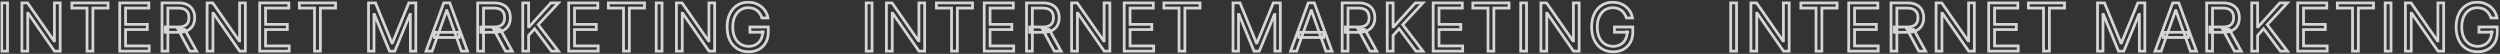 <?xml version="1.0" encoding="UTF-8"?> <svg xmlns="http://www.w3.org/2000/svg" width="1809" height="39" viewBox="0 0 1809 39" fill="none"><rect x="0" y="0" width="1809" height="39" fill="#333333" stroke="none"/> <g opacity="0.8"> <mask id="path-1-outside-1_1410_508" maskUnits="userSpaceOnUse" x="0.227" y="0.613" width="1808" height="38" fill="black"> <rect fill="white" x="0.227" y="0.613" width="1808" height="38"></rect> <path d="M5.454 2.091V37H1.227V2.091H5.454ZM43.532 2.091V37H39.441L20.418 9.591H20.077V37H15.85V2.091H19.941L39.032 29.568H39.372V2.091H43.532ZM52.001 5.841V2.091H78.183V5.841H67.206V37H62.978V5.841H52.001ZM86.627 37V2.091H107.695V5.841H90.855V17.636H106.604V21.386H90.855V33.25H107.968V37H86.627ZM117.235 37V2.091H129.03C131.757 2.091 133.996 2.556 135.746 3.488C137.496 4.409 138.792 5.676 139.632 7.289C140.473 8.903 140.894 10.738 140.894 12.795C140.894 14.852 140.473 16.676 139.632 18.267C138.792 19.858 137.502 21.108 135.763 22.017C134.024 22.914 131.803 23.363 129.098 23.363H119.553V19.545H128.962C130.826 19.545 132.326 19.272 133.462 18.727C134.61 18.181 135.439 17.409 135.951 16.409C136.473 15.397 136.735 14.193 136.735 12.795C136.735 11.397 136.473 10.176 135.951 9.13C135.428 8.085 134.593 7.278 133.445 6.71C132.297 6.13 130.78 5.841 128.894 5.841H121.462V37H117.235ZM133.667 21.318L142.257 37H137.348L128.894 21.318H133.667ZM177.54 2.091V37H173.449L154.426 9.591H154.085V37H149.858V2.091H153.949L173.04 29.568H173.381V2.091H177.54ZM187.918 37V2.091H208.987V5.841H192.146V17.636H207.896V21.386H192.146V33.25H209.259V37H187.918ZM216.617 5.841V2.091H242.799V5.841H231.821V37H227.594V5.841H216.617ZM266.663 2.091H271.708L283.572 31.068H283.981L295.845 2.091H300.89V37H296.936V10.477H296.595L285.686 37H281.867L270.958 10.477H270.617V37H266.663V2.091ZM312.718 37H308.286L321.104 2.091H325.468L338.286 37H333.854L323.422 7.613H323.15L312.718 37ZM314.354 23.363H332.218V27.113H314.354V23.363ZM345.643 37V2.091H357.439C360.166 2.091 362.405 2.556 364.155 3.488C365.905 4.409 367.2 5.676 368.041 7.289C368.882 8.903 369.303 10.738 369.303 12.795C369.303 14.852 368.882 16.676 368.041 18.267C367.2 19.858 365.91 21.108 364.172 22.017C362.433 22.914 360.212 23.363 357.507 23.363H347.962V19.545H357.371C359.234 19.545 360.734 19.272 361.871 18.727C363.018 18.181 363.848 17.409 364.359 16.409C364.882 15.397 365.143 14.193 365.143 12.795C365.143 11.397 364.882 10.176 364.359 9.13C363.837 8.085 363.001 7.278 361.854 6.71C360.706 6.13 359.189 5.841 357.303 5.841H349.871V37H345.643ZM362.075 21.318L370.666 37H365.757L357.303 21.318H362.075ZM378.267 37V2.091H382.494V19.409H382.903L398.585 2.091H404.107L389.448 17.841L404.107 37H398.994L386.857 20.772L382.494 25.681V37H378.267ZM411.499 37V2.091H432.567V5.841H415.726V17.636H431.476V21.386H415.726V33.25H432.84V37H411.499ZM440.197 5.841V2.091H466.379V5.841H455.402V37H451.175V5.841H440.197ZM479.051 2.091V37H474.823V2.091H479.051ZM517.128 2.091V37H513.037L494.015 9.591H493.674V37H489.447V2.091H493.537L512.628 29.568H512.969V2.091H517.128ZM551.371 13C550.996 11.852 550.502 10.823 549.888 9.914C549.286 8.994 548.564 8.21 547.723 7.562C546.894 6.914 545.95 6.42 544.894 6.079C543.837 5.738 542.678 5.568 541.416 5.568C539.348 5.568 537.467 6.102 535.774 7.17C534.081 8.238 532.734 9.812 531.734 11.892C530.734 13.971 530.234 16.522 530.234 19.545C530.234 22.568 530.74 25.119 531.752 27.198C532.763 29.278 534.132 30.852 535.859 31.92C537.587 32.988 539.53 33.522 541.689 33.522C543.689 33.522 545.45 33.096 546.973 32.244C548.507 31.38 549.7 30.164 550.553 28.596C551.416 27.017 551.848 25.159 551.848 23.022L553.144 23.295H542.644V19.545H555.939V23.295C555.939 26.17 555.325 28.67 554.098 30.795C552.882 32.92 551.2 34.568 549.053 35.738C546.916 36.897 544.462 37.477 541.689 37.477C538.598 37.477 535.882 36.75 533.541 35.295C531.212 33.841 529.394 31.772 528.087 29.091C526.791 26.409 526.144 23.227 526.144 19.545C526.144 16.784 526.513 14.301 527.252 12.096C528.002 9.88 529.058 7.994 530.422 6.437C531.786 4.88 533.399 3.687 535.263 2.858C537.127 2.028 539.178 1.613 541.416 1.613C543.257 1.613 544.973 1.892 546.564 2.449C548.166 2.994 549.592 3.772 550.842 4.784C552.104 5.784 553.155 6.983 553.996 8.38C554.837 9.767 555.416 11.306 555.734 13H551.371ZM631.006 2.091V37H626.779V2.091H631.006ZM669.084 2.091V37H664.993L645.97 9.591H645.629V37H641.402V2.091H645.493L664.584 29.568H664.925V2.091H669.084ZM677.554 5.841V2.091H703.736V5.841H692.758V37H688.531V5.841H677.554ZM712.18 37V2.091H733.248V5.841H716.407V17.636H732.157V21.386H716.407V33.25H733.521V37H712.18ZM742.787 37V2.091H754.583C757.31 2.091 759.549 2.556 761.299 3.488C763.049 4.409 764.344 5.676 765.185 7.289C766.026 8.903 766.446 10.738 766.446 12.795C766.446 14.852 766.026 16.676 765.185 18.267C764.344 19.858 763.054 21.108 761.316 22.017C759.577 22.914 757.355 23.363 754.651 23.363H745.105V19.545H754.514C756.378 19.545 757.878 19.272 759.014 18.727C760.162 18.181 760.992 17.409 761.503 16.409C762.026 15.397 762.287 14.193 762.287 12.795C762.287 11.397 762.026 10.176 761.503 9.13C760.98 8.085 760.145 7.278 758.997 6.71C757.85 6.13 756.333 5.841 754.446 5.841H747.014V37H742.787ZM759.219 21.318L767.81 37H762.901L754.446 21.318H759.219ZM803.092 2.091V37H799.001L779.979 9.591H779.638V37H775.41V2.091H779.501L798.592 29.568H798.933V2.091H803.092ZM813.471 37V2.091H834.539V5.841H817.698V17.636H833.448V21.386H817.698V33.25H834.812V37H813.471ZM842.169 5.841V2.091H868.351V5.841H857.374V37H853.147V5.841H842.169ZM892.215 2.091H897.261L909.124 31.068H909.534L921.397 2.091H926.443V37H922.488V10.477H922.147L911.238 37H907.42L896.511 10.477H896.17V37H892.215V2.091ZM938.27 37H933.838L946.657 2.091H951.02L963.838 37H959.407L948.975 7.613H948.702L938.27 37ZM939.907 23.363H957.77V27.113H939.907V23.363ZM971.196 37V2.091H982.991C985.719 2.091 987.957 2.556 989.707 3.488C991.457 4.409 992.753 5.676 993.594 7.289C994.435 8.903 994.855 10.738 994.855 12.795C994.855 14.852 994.435 16.676 993.594 18.267C992.753 19.858 991.463 21.108 989.724 22.017C987.986 22.914 985.764 23.363 983.06 23.363H973.514V19.545H982.923C984.787 19.545 986.287 19.272 987.423 18.727C988.571 18.181 989.4 17.409 989.912 16.409C990.435 15.397 990.696 14.193 990.696 12.795C990.696 11.397 990.435 10.176 989.912 9.13C989.389 8.085 988.554 7.278 987.406 6.71C986.258 6.13 984.741 5.841 982.855 5.841H975.423V37H971.196ZM987.628 21.318L996.219 37H991.31L982.855 21.318H987.628ZM1003.82 37V2.091H1008.05V19.409H1008.46L1024.14 2.091H1029.66L1015 17.841L1029.66 37H1024.55L1012.41 20.772L1008.05 25.681V37H1003.82ZM1037.05 37V2.091H1058.12V5.841H1041.28V17.636H1057.03V21.386H1041.28V33.25H1058.39V37H1037.05ZM1065.75 5.841V2.091H1091.93V5.841H1080.95V37H1076.73V5.841H1065.75ZM1104.6 2.091V37H1100.38V2.091H1104.6ZM1142.68 2.091V37H1138.59L1119.57 9.591H1119.23V37H1115V2.091H1119.09L1138.18 29.568H1138.52V2.091H1142.68ZM1176.92 13C1176.55 11.852 1176.05 10.823 1175.44 9.914C1174.84 8.994 1174.12 8.21 1173.28 7.562C1172.45 6.914 1171.5 6.42 1170.45 6.079C1169.39 5.738 1168.23 5.568 1166.97 5.568C1164.9 5.568 1163.02 6.102 1161.33 7.17C1159.63 8.238 1158.29 9.812 1157.29 11.892C1156.29 13.971 1155.79 16.522 1155.79 19.545C1155.79 22.568 1156.29 25.119 1157.3 27.198C1158.32 29.278 1159.68 30.852 1161.41 31.92C1163.14 32.988 1165.08 33.522 1167.24 33.522C1169.24 33.522 1171 33.096 1172.53 32.244C1174.06 31.38 1175.25 30.164 1176.11 28.596C1176.97 27.017 1177.4 25.159 1177.4 23.022L1178.7 23.295H1168.2V19.545H1181.49V23.295C1181.49 26.17 1180.88 28.67 1179.65 30.795C1178.43 32.92 1176.75 34.568 1174.61 35.738C1172.47 36.897 1170.01 37.477 1167.24 37.477C1164.15 37.477 1161.43 36.75 1159.09 35.295C1156.76 33.841 1154.95 31.772 1153.64 29.091C1152.34 26.409 1151.7 23.227 1151.7 19.545C1151.7 16.784 1152.07 14.301 1152.8 12.096C1153.55 9.88 1154.61 7.994 1155.97 6.437C1157.34 4.88 1158.95 3.687 1160.82 2.858C1162.68 2.028 1164.73 1.613 1166.97 1.613C1168.81 1.613 1170.53 1.892 1172.12 2.449C1173.72 2.994 1175.14 3.772 1176.39 4.784C1177.66 5.784 1178.71 6.983 1179.55 8.38C1180.39 9.767 1180.97 11.306 1181.29 13H1176.92ZM1256.56 2.091V37H1252.33V2.091H1256.56ZM1294.64 2.091V37H1290.55L1271.52 9.591H1271.18V37H1266.95V2.091H1271.05L1290.14 29.568H1290.48V2.091H1294.64ZM1303.11 5.841V2.091H1329.29V5.841H1318.31V37H1314.08V5.841H1303.11ZM1337.73 37V2.091H1358.8V5.841H1341.96V17.636H1357.71V21.386H1341.96V33.25H1359.07V37H1337.73ZM1368.34 37V2.091H1380.14C1382.86 2.091 1385.1 2.556 1386.85 3.488C1388.6 4.409 1389.9 5.676 1390.74 7.289C1391.58 8.903 1392 10.738 1392 12.795C1392 14.852 1391.58 16.676 1390.74 18.267C1389.9 19.858 1388.61 21.108 1386.87 22.017C1385.13 22.914 1382.91 23.363 1380.2 23.363H1370.66V19.545H1380.07C1381.93 19.545 1383.43 19.272 1384.57 18.727C1385.71 18.181 1386.54 17.409 1387.06 16.409C1387.58 15.397 1387.84 14.193 1387.84 12.795C1387.84 11.397 1387.58 10.176 1387.06 9.13C1386.53 8.085 1385.7 7.278 1384.55 6.71C1383.4 6.13 1381.89 5.841 1380 5.841H1372.57V37H1368.34ZM1384.77 21.318L1393.36 37H1388.45L1380 21.318H1384.77ZM1428.64 2.091V37H1424.55L1405.53 9.591H1405.19V37H1400.96V2.091H1405.05L1424.14 29.568H1424.49V2.091H1428.64ZM1439.02 37V2.091H1460.09V5.841H1443.25V17.636H1459V21.386H1443.25V33.25H1460.36V37H1439.02ZM1467.72 5.841V2.091H1493.9V5.841H1482.93V37H1478.7V5.841H1467.72ZM1517.77 2.091H1522.81L1534.68 31.068H1535.09L1546.95 2.091H1552V37H1548.04V10.477H1547.7L1536.79 37H1532.97L1522.06 10.477H1521.72V37H1517.77V2.091ZM1563.82 37H1559.39L1572.21 2.091H1576.57L1589.39 37H1584.96L1574.53 7.613H1574.25L1563.82 37ZM1565.46 23.363H1583.32V27.113H1565.46V23.363ZM1596.75 37V2.091H1608.54C1611.27 2.091 1613.51 2.556 1615.26 3.488C1617.01 4.409 1618.31 5.676 1619.15 7.289C1619.99 8.903 1620.41 10.738 1620.41 12.795C1620.41 14.852 1619.99 16.676 1619.15 18.267C1618.31 19.858 1617.02 21.108 1615.28 22.017C1613.54 22.914 1611.32 23.363 1608.61 23.363H1599.07V19.545H1608.48C1610.34 19.545 1611.84 19.272 1612.98 18.727C1614.12 18.181 1614.95 17.409 1615.46 16.409C1615.99 15.397 1616.25 14.193 1616.25 12.795C1616.25 11.397 1615.99 10.176 1615.46 9.13C1614.94 8.085 1614.11 7.278 1612.96 6.71C1611.81 6.13 1610.29 5.841 1608.41 5.841H1600.98V37H1596.75ZM1613.18 21.318L1621.77 37H1616.86L1608.41 21.318H1613.18ZM1629.37 37V2.091H1633.6V19.409H1634.01L1649.69 2.091H1655.21L1640.55 17.841L1655.21 37H1650.1L1637.96 20.772L1633.6 25.681V37H1629.37ZM1662.6 37V2.091H1683.67V5.841H1666.83V17.636H1682.58V21.386H1666.83V33.25H1683.94V37H1662.6ZM1691.3 5.841V2.091H1717.48V5.841H1706.51V37H1702.28V5.841H1691.3ZM1730.16 2.091V37H1725.93V2.091H1730.16ZM1768.23 2.091V37H1764.14L1745.12 9.591H1744.78V37H1740.55V2.091H1744.64L1763.73 29.568H1764.07V2.091H1768.23ZM1802.48 13C1802.1 11.852 1801.61 10.823 1800.99 9.914C1800.39 8.994 1799.67 8.21 1798.83 7.562C1798 6.914 1797.06 6.42 1796 6.079C1794.94 5.738 1793.78 5.568 1792.52 5.568C1790.45 5.568 1788.57 6.102 1786.88 7.17C1785.19 8.238 1783.84 9.812 1782.84 11.892C1781.84 13.971 1781.34 16.522 1781.34 19.545C1781.34 22.568 1781.85 25.119 1782.86 27.198C1783.87 29.278 1785.24 30.852 1786.96 31.92C1788.69 32.988 1790.63 33.522 1792.79 33.522C1794.79 33.522 1796.56 33.096 1798.08 32.244C1799.61 31.38 1800.81 30.164 1801.66 28.596C1802.52 27.017 1802.95 25.159 1802.95 23.022L1804.25 23.295H1793.75V19.545H1807.04V23.295C1807.04 26.17 1806.43 28.67 1805.2 30.795C1803.99 32.92 1802.31 34.568 1800.16 35.738C1798.02 36.897 1795.57 37.477 1792.79 37.477C1789.7 37.477 1786.99 36.75 1784.65 35.295C1782.32 33.841 1780.5 31.772 1779.19 29.091C1777.9 26.409 1777.25 23.227 1777.25 19.545C1777.25 16.784 1777.62 14.301 1778.36 12.096C1779.11 9.88 1780.16 7.994 1781.53 6.437C1782.89 4.88 1784.5 3.687 1786.37 2.858C1788.23 2.028 1790.28 1.613 1792.52 1.613C1794.36 1.613 1796.08 1.892 1797.67 2.449C1799.27 2.994 1800.7 3.772 1801.95 4.784C1803.21 5.784 1804.26 6.983 1805.1 8.38C1805.94 9.767 1806.52 11.306 1806.84 13H1802.48Z"></path> </mask> <path d="M5.454 2.091V37H1.227V2.091H5.454ZM43.532 2.091V37H39.441L20.418 9.591H20.077V37H15.85V2.091H19.941L39.032 29.568H39.372V2.091H43.532ZM52.001 5.841V2.091H78.183V5.841H67.206V37H62.978V5.841H52.001ZM86.627 37V2.091H107.695V5.841H90.855V17.636H106.604V21.386H90.855V33.25H107.968V37H86.627ZM117.235 37V2.091H129.03C131.757 2.091 133.996 2.556 135.746 3.488C137.496 4.409 138.792 5.676 139.632 7.289C140.473 8.903 140.894 10.738 140.894 12.795C140.894 14.852 140.473 16.676 139.632 18.267C138.792 19.858 137.502 21.108 135.763 22.017C134.024 22.914 131.803 23.363 129.098 23.363H119.553V19.545H128.962C130.826 19.545 132.326 19.272 133.462 18.727C134.61 18.181 135.439 17.409 135.951 16.409C136.473 15.397 136.735 14.193 136.735 12.795C136.735 11.397 136.473 10.176 135.951 9.13C135.428 8.085 134.593 7.278 133.445 6.71C132.297 6.13 130.78 5.841 128.894 5.841H121.462V37H117.235ZM133.667 21.318L142.257 37H137.348L128.894 21.318H133.667ZM177.54 2.091V37H173.449L154.426 9.591H154.085V37H149.858V2.091H153.949L173.04 29.568H173.381V2.091H177.54ZM187.918 37V2.091H208.987V5.841H192.146V17.636H207.896V21.386H192.146V33.25H209.259V37H187.918ZM216.617 5.841V2.091H242.799V5.841H231.821V37H227.594V5.841H216.617ZM266.663 2.091H271.708L283.572 31.068H283.981L295.845 2.091H300.89V37H296.936V10.477H296.595L285.686 37H281.867L270.958 10.477H270.617V37H266.663V2.091ZM312.718 37H308.286L321.104 2.091H325.468L338.286 37H333.854L323.422 7.613H323.15L312.718 37ZM314.354 23.363H332.218V27.113H314.354V23.363ZM345.643 37V2.091H357.439C360.166 2.091 362.405 2.556 364.155 3.488C365.905 4.409 367.2 5.676 368.041 7.289C368.882 8.903 369.303 10.738 369.303 12.795C369.303 14.852 368.882 16.676 368.041 18.267C367.2 19.858 365.91 21.108 364.172 22.017C362.433 22.914 360.212 23.363 357.507 23.363H347.962V19.545H357.371C359.234 19.545 360.734 19.272 361.871 18.727C363.018 18.181 363.848 17.409 364.359 16.409C364.882 15.397 365.143 14.193 365.143 12.795C365.143 11.397 364.882 10.176 364.359 9.13C363.837 8.085 363.001 7.278 361.854 6.71C360.706 6.13 359.189 5.841 357.303 5.841H349.871V37H345.643ZM362.075 21.318L370.666 37H365.757L357.303 21.318H362.075ZM378.267 37V2.091H382.494V19.409H382.903L398.585 2.091H404.107L389.448 17.841L404.107 37H398.994L386.857 20.772L382.494 25.681V37H378.267ZM411.499 37V2.091H432.567V5.841H415.726V17.636H431.476V21.386H415.726V33.25H432.84V37H411.499ZM440.197 5.841V2.091H466.379V5.841H455.402V37H451.175V5.841H440.197ZM479.051 2.091V37H474.823V2.091H479.051ZM517.128 2.091V37H513.037L494.015 9.591H493.674V37H489.447V2.091H493.537L512.628 29.568H512.969V2.091H517.128ZM551.371 13C550.996 11.852 550.502 10.823 549.888 9.914C549.286 8.994 548.564 8.21 547.723 7.562C546.894 6.914 545.95 6.42 544.894 6.079C543.837 5.738 542.678 5.568 541.416 5.568C539.348 5.568 537.467 6.102 535.774 7.17C534.081 8.238 532.734 9.812 531.734 11.892C530.734 13.971 530.234 16.522 530.234 19.545C530.234 22.568 530.74 25.119 531.752 27.198C532.763 29.278 534.132 30.852 535.859 31.92C537.587 32.988 539.53 33.522 541.689 33.522C543.689 33.522 545.45 33.096 546.973 32.244C548.507 31.38 549.7 30.164 550.553 28.596C551.416 27.017 551.848 25.159 551.848 23.022L553.144 23.295H542.644V19.545H555.939V23.295C555.939 26.17 555.325 28.67 554.098 30.795C552.882 32.92 551.2 34.568 549.053 35.738C546.916 36.897 544.462 37.477 541.689 37.477C538.598 37.477 535.882 36.75 533.541 35.295C531.212 33.841 529.394 31.772 528.087 29.091C526.791 26.409 526.144 23.227 526.144 19.545C526.144 16.784 526.513 14.301 527.252 12.096C528.002 9.88 529.058 7.994 530.422 6.437C531.786 4.88 533.399 3.687 535.263 2.858C537.127 2.028 539.178 1.613 541.416 1.613C543.257 1.613 544.973 1.892 546.564 2.449C548.166 2.994 549.592 3.772 550.842 4.784C552.104 5.784 553.155 6.983 553.996 8.38C554.837 9.767 555.416 11.306 555.734 13H551.371ZM631.006 2.091V37H626.779V2.091H631.006ZM669.084 2.091V37H664.993L645.97 9.591H645.629V37H641.402V2.091H645.493L664.584 29.568H664.925V2.091H669.084ZM677.554 5.841V2.091H703.736V5.841H692.758V37H688.531V5.841H677.554ZM712.18 37V2.091H733.248V5.841H716.407V17.636H732.157V21.386H716.407V33.25H733.521V37H712.18ZM742.787 37V2.091H754.583C757.31 2.091 759.549 2.556 761.299 3.488C763.049 4.409 764.344 5.676 765.185 7.289C766.026 8.903 766.446 10.738 766.446 12.795C766.446 14.852 766.026 16.676 765.185 18.267C764.344 19.858 763.054 21.108 761.316 22.017C759.577 22.914 757.355 23.363 754.651 23.363H745.105V19.545H754.514C756.378 19.545 757.878 19.272 759.014 18.727C760.162 18.181 760.992 17.409 761.503 16.409C762.026 15.397 762.287 14.193 762.287 12.795C762.287 11.397 762.026 10.176 761.503 9.13C760.98 8.085 760.145 7.278 758.997 6.71C757.85 6.13 756.333 5.841 754.446 5.841H747.014V37H742.787ZM759.219 21.318L767.81 37H762.901L754.446 21.318H759.219ZM803.092 2.091V37H799.001L779.979 9.591H779.638V37H775.41V2.091H779.501L798.592 29.568H798.933V2.091H803.092ZM813.471 37V2.091H834.539V5.841H817.698V17.636H833.448V21.386H817.698V33.25H834.812V37H813.471ZM842.169 5.841V2.091H868.351V5.841H857.374V37H853.147V5.841H842.169ZM892.215 2.091H897.261L909.124 31.068H909.534L921.397 2.091H926.443V37H922.488V10.477H922.147L911.238 37H907.42L896.511 10.477H896.17V37H892.215V2.091ZM938.27 37H933.838L946.657 2.091H951.02L963.838 37H959.407L948.975 7.613H948.702L938.27 37ZM939.907 23.363H957.77V27.113H939.907V23.363ZM971.196 37V2.091H982.991C985.719 2.091 987.957 2.556 989.707 3.488C991.457 4.409 992.753 5.676 993.594 7.289C994.435 8.903 994.855 10.738 994.855 12.795C994.855 14.852 994.435 16.676 993.594 18.267C992.753 19.858 991.463 21.108 989.724 22.017C987.986 22.914 985.764 23.363 983.06 23.363H973.514V19.545H982.923C984.787 19.545 986.287 19.272 987.423 18.727C988.571 18.181 989.4 17.409 989.912 16.409C990.435 15.397 990.696 14.193 990.696 12.795C990.696 11.397 990.435 10.176 989.912 9.13C989.389 8.085 988.554 7.278 987.406 6.71C986.258 6.13 984.741 5.841 982.855 5.841H975.423V37H971.196ZM987.628 21.318L996.219 37H991.31L982.855 21.318H987.628ZM1003.82 37V2.091H1008.05V19.409H1008.46L1024.14 2.091H1029.66L1015 17.841L1029.66 37H1024.55L1012.41 20.772L1008.05 25.681V37H1003.82ZM1037.05 37V2.091H1058.12V5.841H1041.28V17.636H1057.03V21.386H1041.28V33.25H1058.39V37H1037.05ZM1065.75 5.841V2.091H1091.93V5.841H1080.95V37H1076.73V5.841H1065.75ZM1104.6 2.091V37H1100.38V2.091H1104.6ZM1142.68 2.091V37H1138.59L1119.57 9.591H1119.23V37H1115V2.091H1119.09L1138.18 29.568H1138.52V2.091H1142.68ZM1176.92 13C1176.55 11.852 1176.05 10.823 1175.44 9.914C1174.84 8.994 1174.12 8.21 1173.28 7.562C1172.45 6.914 1171.5 6.42 1170.45 6.079C1169.39 5.738 1168.23 5.568 1166.97 5.568C1164.9 5.568 1163.02 6.102 1161.33 7.17C1159.63 8.238 1158.29 9.812 1157.29 11.892C1156.29 13.971 1155.79 16.522 1155.79 19.545C1155.79 22.568 1156.29 25.119 1157.3 27.198C1158.32 29.278 1159.68 30.852 1161.41 31.92C1163.14 32.988 1165.08 33.522 1167.24 33.522C1169.24 33.522 1171 33.096 1172.53 32.244C1174.06 31.38 1175.25 30.164 1176.11 28.596C1176.97 27.017 1177.4 25.159 1177.4 23.022L1178.7 23.295H1168.2V19.545H1181.49V23.295C1181.49 26.17 1180.88 28.67 1179.65 30.795C1178.43 32.92 1176.75 34.568 1174.61 35.738C1172.47 36.897 1170.01 37.477 1167.24 37.477C1164.15 37.477 1161.43 36.75 1159.09 35.295C1156.76 33.841 1154.95 31.772 1153.64 29.091C1152.34 26.409 1151.7 23.227 1151.7 19.545C1151.7 16.784 1152.07 14.301 1152.8 12.096C1153.55 9.88 1154.61 7.994 1155.97 6.437C1157.34 4.88 1158.95 3.687 1160.82 2.858C1162.68 2.028 1164.73 1.613 1166.97 1.613C1168.81 1.613 1170.53 1.892 1172.12 2.449C1173.72 2.994 1175.14 3.772 1176.39 4.784C1177.66 5.784 1178.71 6.983 1179.55 8.38C1180.39 9.767 1180.97 11.306 1181.29 13H1176.92ZM1256.56 2.091V37H1252.33V2.091H1256.56ZM1294.64 2.091V37H1290.55L1271.52 9.591H1271.18V37H1266.95V2.091H1271.05L1290.14 29.568H1290.48V2.091H1294.64ZM1303.11 5.841V2.091H1329.29V5.841H1318.31V37H1314.08V5.841H1303.11ZM1337.73 37V2.091H1358.8V5.841H1341.96V17.636H1357.71V21.386H1341.96V33.25H1359.07V37H1337.73ZM1368.34 37V2.091H1380.14C1382.86 2.091 1385.1 2.556 1386.85 3.488C1388.6 4.409 1389.9 5.676 1390.74 7.289C1391.58 8.903 1392 10.738 1392 12.795C1392 14.852 1391.58 16.676 1390.74 18.267C1389.9 19.858 1388.61 21.108 1386.87 22.017C1385.13 22.914 1382.91 23.363 1380.2 23.363H1370.66V19.545H1380.07C1381.93 19.545 1383.43 19.272 1384.57 18.727C1385.71 18.181 1386.54 17.409 1387.06 16.409C1387.58 15.397 1387.84 14.193 1387.84 12.795C1387.84 11.397 1387.58 10.176 1387.06 9.13C1386.53 8.085 1385.7 7.278 1384.55 6.71C1383.4 6.13 1381.89 5.841 1380 5.841H1372.57V37H1368.34ZM1384.77 21.318L1393.36 37H1388.45L1380 21.318H1384.77ZM1428.64 2.091V37H1424.55L1405.53 9.591H1405.19V37H1400.96V2.091H1405.05L1424.14 29.568H1424.49V2.091H1428.64ZM1439.02 37V2.091H1460.09V5.841H1443.25V17.636H1459V21.386H1443.25V33.25H1460.36V37H1439.02ZM1467.72 5.841V2.091H1493.9V5.841H1482.93V37H1478.7V5.841H1467.72ZM1517.77 2.091H1522.81L1534.68 31.068H1535.09L1546.95 2.091H1552V37H1548.04V10.477H1547.7L1536.79 37H1532.97L1522.06 10.477H1521.72V37H1517.77V2.091ZM1563.82 37H1559.39L1572.21 2.091H1576.57L1589.39 37H1584.96L1574.53 7.613H1574.25L1563.82 37ZM1565.46 23.363H1583.32V27.113H1565.46V23.363ZM1596.75 37V2.091H1608.54C1611.27 2.091 1613.51 2.556 1615.26 3.488C1617.01 4.409 1618.31 5.676 1619.15 7.289C1619.99 8.903 1620.41 10.738 1620.41 12.795C1620.41 14.852 1619.99 16.676 1619.15 18.267C1618.31 19.858 1617.02 21.108 1615.28 22.017C1613.54 22.914 1611.32 23.363 1608.61 23.363H1599.07V19.545H1608.48C1610.34 19.545 1611.84 19.272 1612.98 18.727C1614.12 18.181 1614.95 17.409 1615.46 16.409C1615.99 15.397 1616.25 14.193 1616.25 12.795C1616.25 11.397 1615.99 10.176 1615.46 9.13C1614.94 8.085 1614.11 7.278 1612.96 6.71C1611.81 6.13 1610.29 5.841 1608.41 5.841H1600.98V37H1596.75ZM1613.18 21.318L1621.77 37H1616.86L1608.41 21.318H1613.18ZM1629.37 37V2.091H1633.6V19.409H1634.01L1649.69 2.091H1655.21L1640.55 17.841L1655.21 37H1650.1L1637.96 20.772L1633.6 25.681V37H1629.37ZM1662.6 37V2.091H1683.67V5.841H1666.83V17.636H1682.58V21.386H1666.83V33.25H1683.94V37H1662.6ZM1691.3 5.841V2.091H1717.48V5.841H1706.51V37H1702.28V5.841H1691.3ZM1730.16 2.091V37H1725.93V2.091H1730.16ZM1768.23 2.091V37H1764.14L1745.12 9.591H1744.78V37H1740.55V2.091H1744.64L1763.73 29.568H1764.07V2.091H1768.23ZM1802.48 13C1802.1 11.852 1801.61 10.823 1800.99 9.914C1800.39 8.994 1799.67 8.21 1798.83 7.562C1798 6.914 1797.06 6.42 1796 6.079C1794.94 5.738 1793.78 5.568 1792.52 5.568C1790.45 5.568 1788.57 6.102 1786.88 7.17C1785.19 8.238 1783.84 9.812 1782.84 11.892C1781.84 13.971 1781.34 16.522 1781.34 19.545C1781.34 22.568 1781.85 25.119 1782.86 27.198C1783.87 29.278 1785.24 30.852 1786.96 31.92C1788.69 32.988 1790.63 33.522 1792.79 33.522C1794.79 33.522 1796.56 33.096 1798.08 32.244C1799.61 31.38 1800.81 30.164 1801.66 28.596C1802.52 27.017 1802.95 25.159 1802.95 23.022L1804.25 23.295H1793.75V19.545H1807.04V23.295C1807.04 26.17 1806.43 28.67 1805.2 30.795C1803.99 32.92 1802.31 34.568 1800.16 35.738C1798.02 36.897 1795.57 37.477 1792.79 37.477C1789.7 37.477 1786.99 36.75 1784.65 35.295C1782.32 33.841 1780.5 31.772 1779.19 29.091C1777.9 26.409 1777.25 23.227 1777.25 19.545C1777.25 16.784 1777.62 14.301 1778.36 12.096C1779.11 9.88 1780.16 7.994 1781.53 6.437C1782.89 4.88 1784.5 3.687 1786.37 2.858C1788.23 2.028 1790.28 1.613 1792.52 1.613C1794.36 1.613 1796.08 1.892 1797.67 2.449C1799.27 2.994 1800.7 3.772 1801.95 4.784C1803.21 5.784 1804.26 6.983 1805.1 8.38C1805.94 9.767 1806.52 11.306 1806.84 13H1802.48Z" stroke="white" stroke-width="2" mask="url(#path-1-outside-1_1410_508)"></path> </g> </svg> 